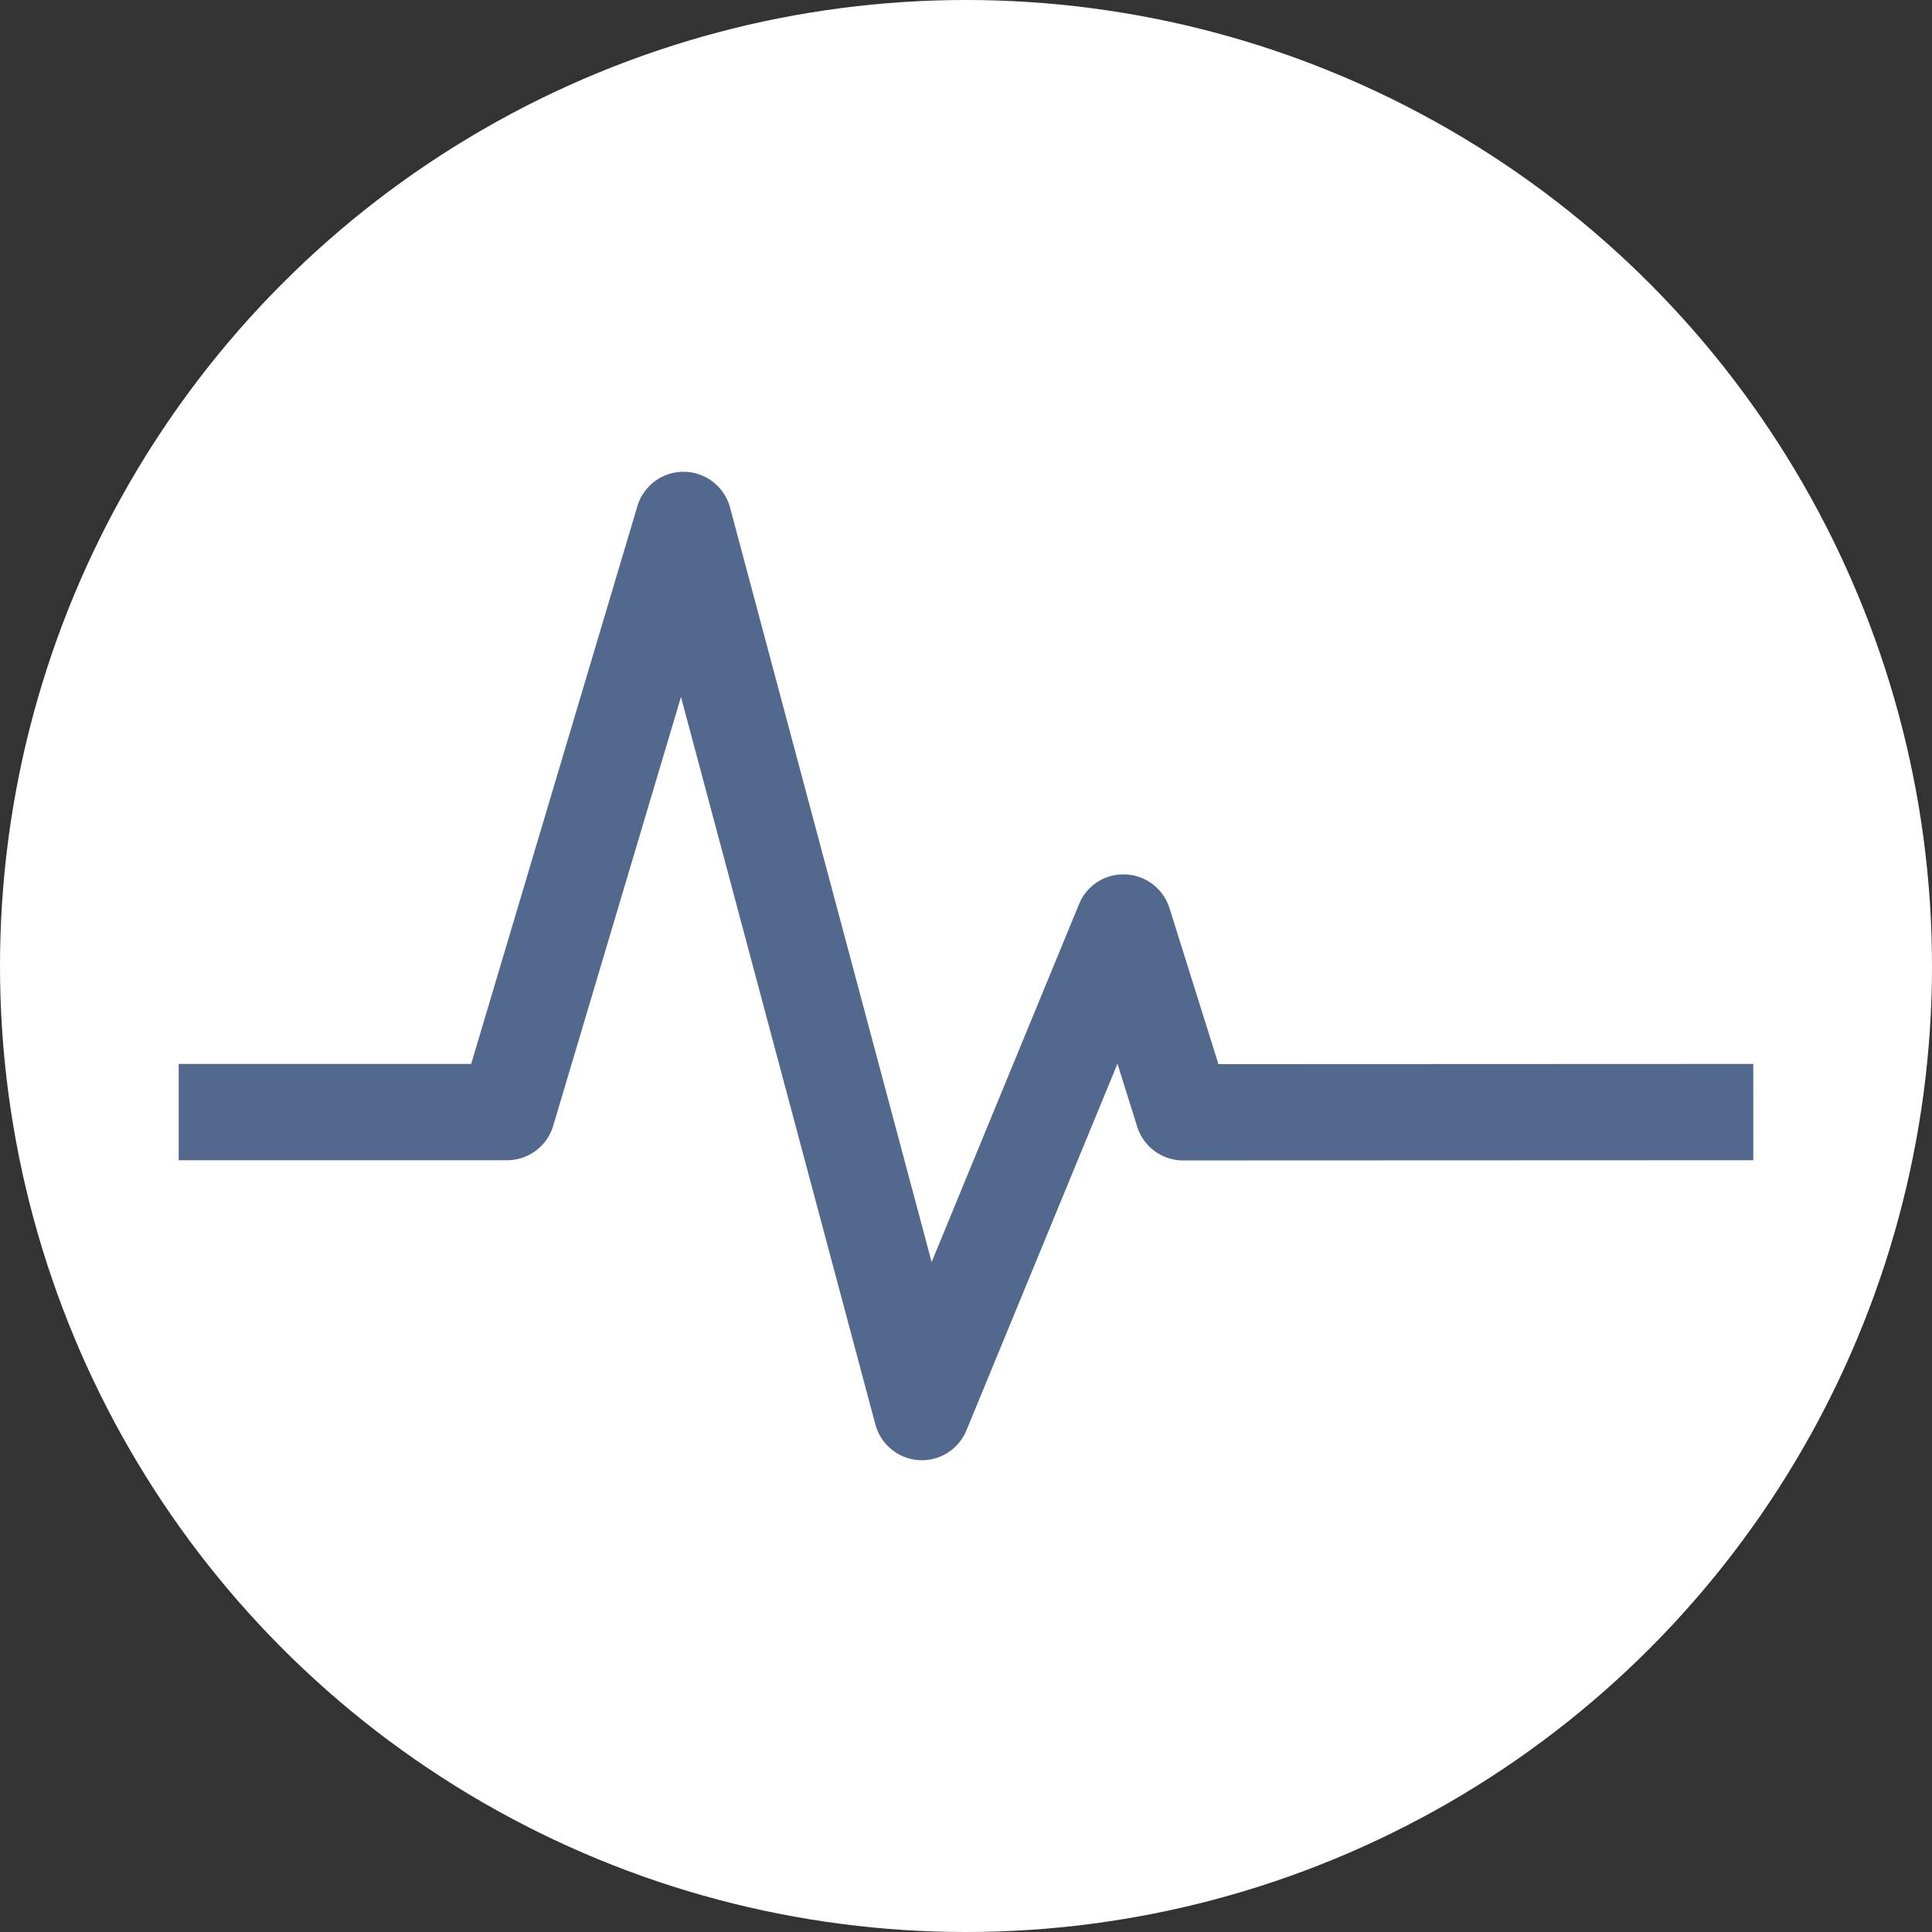<svg xmlns="http://www.w3.org/2000/svg" xmlns:xlink="http://www.w3.org/1999/xlink" width="512" height="512" viewBox="0 0 512 512">
  <rect x="0" y="0" width="512" height="512" fill="#333333" stroke="none"/>
  <defs>
    <clipPath id="clip-favicon-512">
      <rect width="512" height="512"/>
    </clipPath>
  </defs>
  <g id="favicon-512" clip-path="url(#clip-favicon-512)">
    <g id="favicon">
      <g id="favicon-2" data-name="favicon">
        <circle id="bubble" cx="256" cy="256" r="256" fill="#fff"/>
      </g>
      <g id="logo" transform="translate(-383.962 125.029)">
        <path id="Pfad_83" data-name="Pfad 83" d="M270.03,261.944c-.27,0-.547-.007-.824-.029a12.766,12.766,0,0,1-11.5-9.433L206.184,59.669,172.315,173.334a12.762,12.762,0,0,1-12.225,9.112H73.069V156.932h77.507L194.629,9.113a12.759,12.759,0,0,1,24.553.35L272.61,209.427,311.67,114.6a12.618,12.618,0,0,1,12.349-7.888,12.752,12.752,0,0,1,11.62,8.923l12.983,41.349,141.725-.058.015,25.515-151.1.058h-.007a12.761,12.761,0,0,1-12.167-8.938l-5.234-16.679-40.029,97.168a12.772,12.772,0,0,1-11.8,7.9" transform="translate(358.246 -0.001)" fill="#52688c"/>
      </g>
    </g>
  </g>
</svg>
